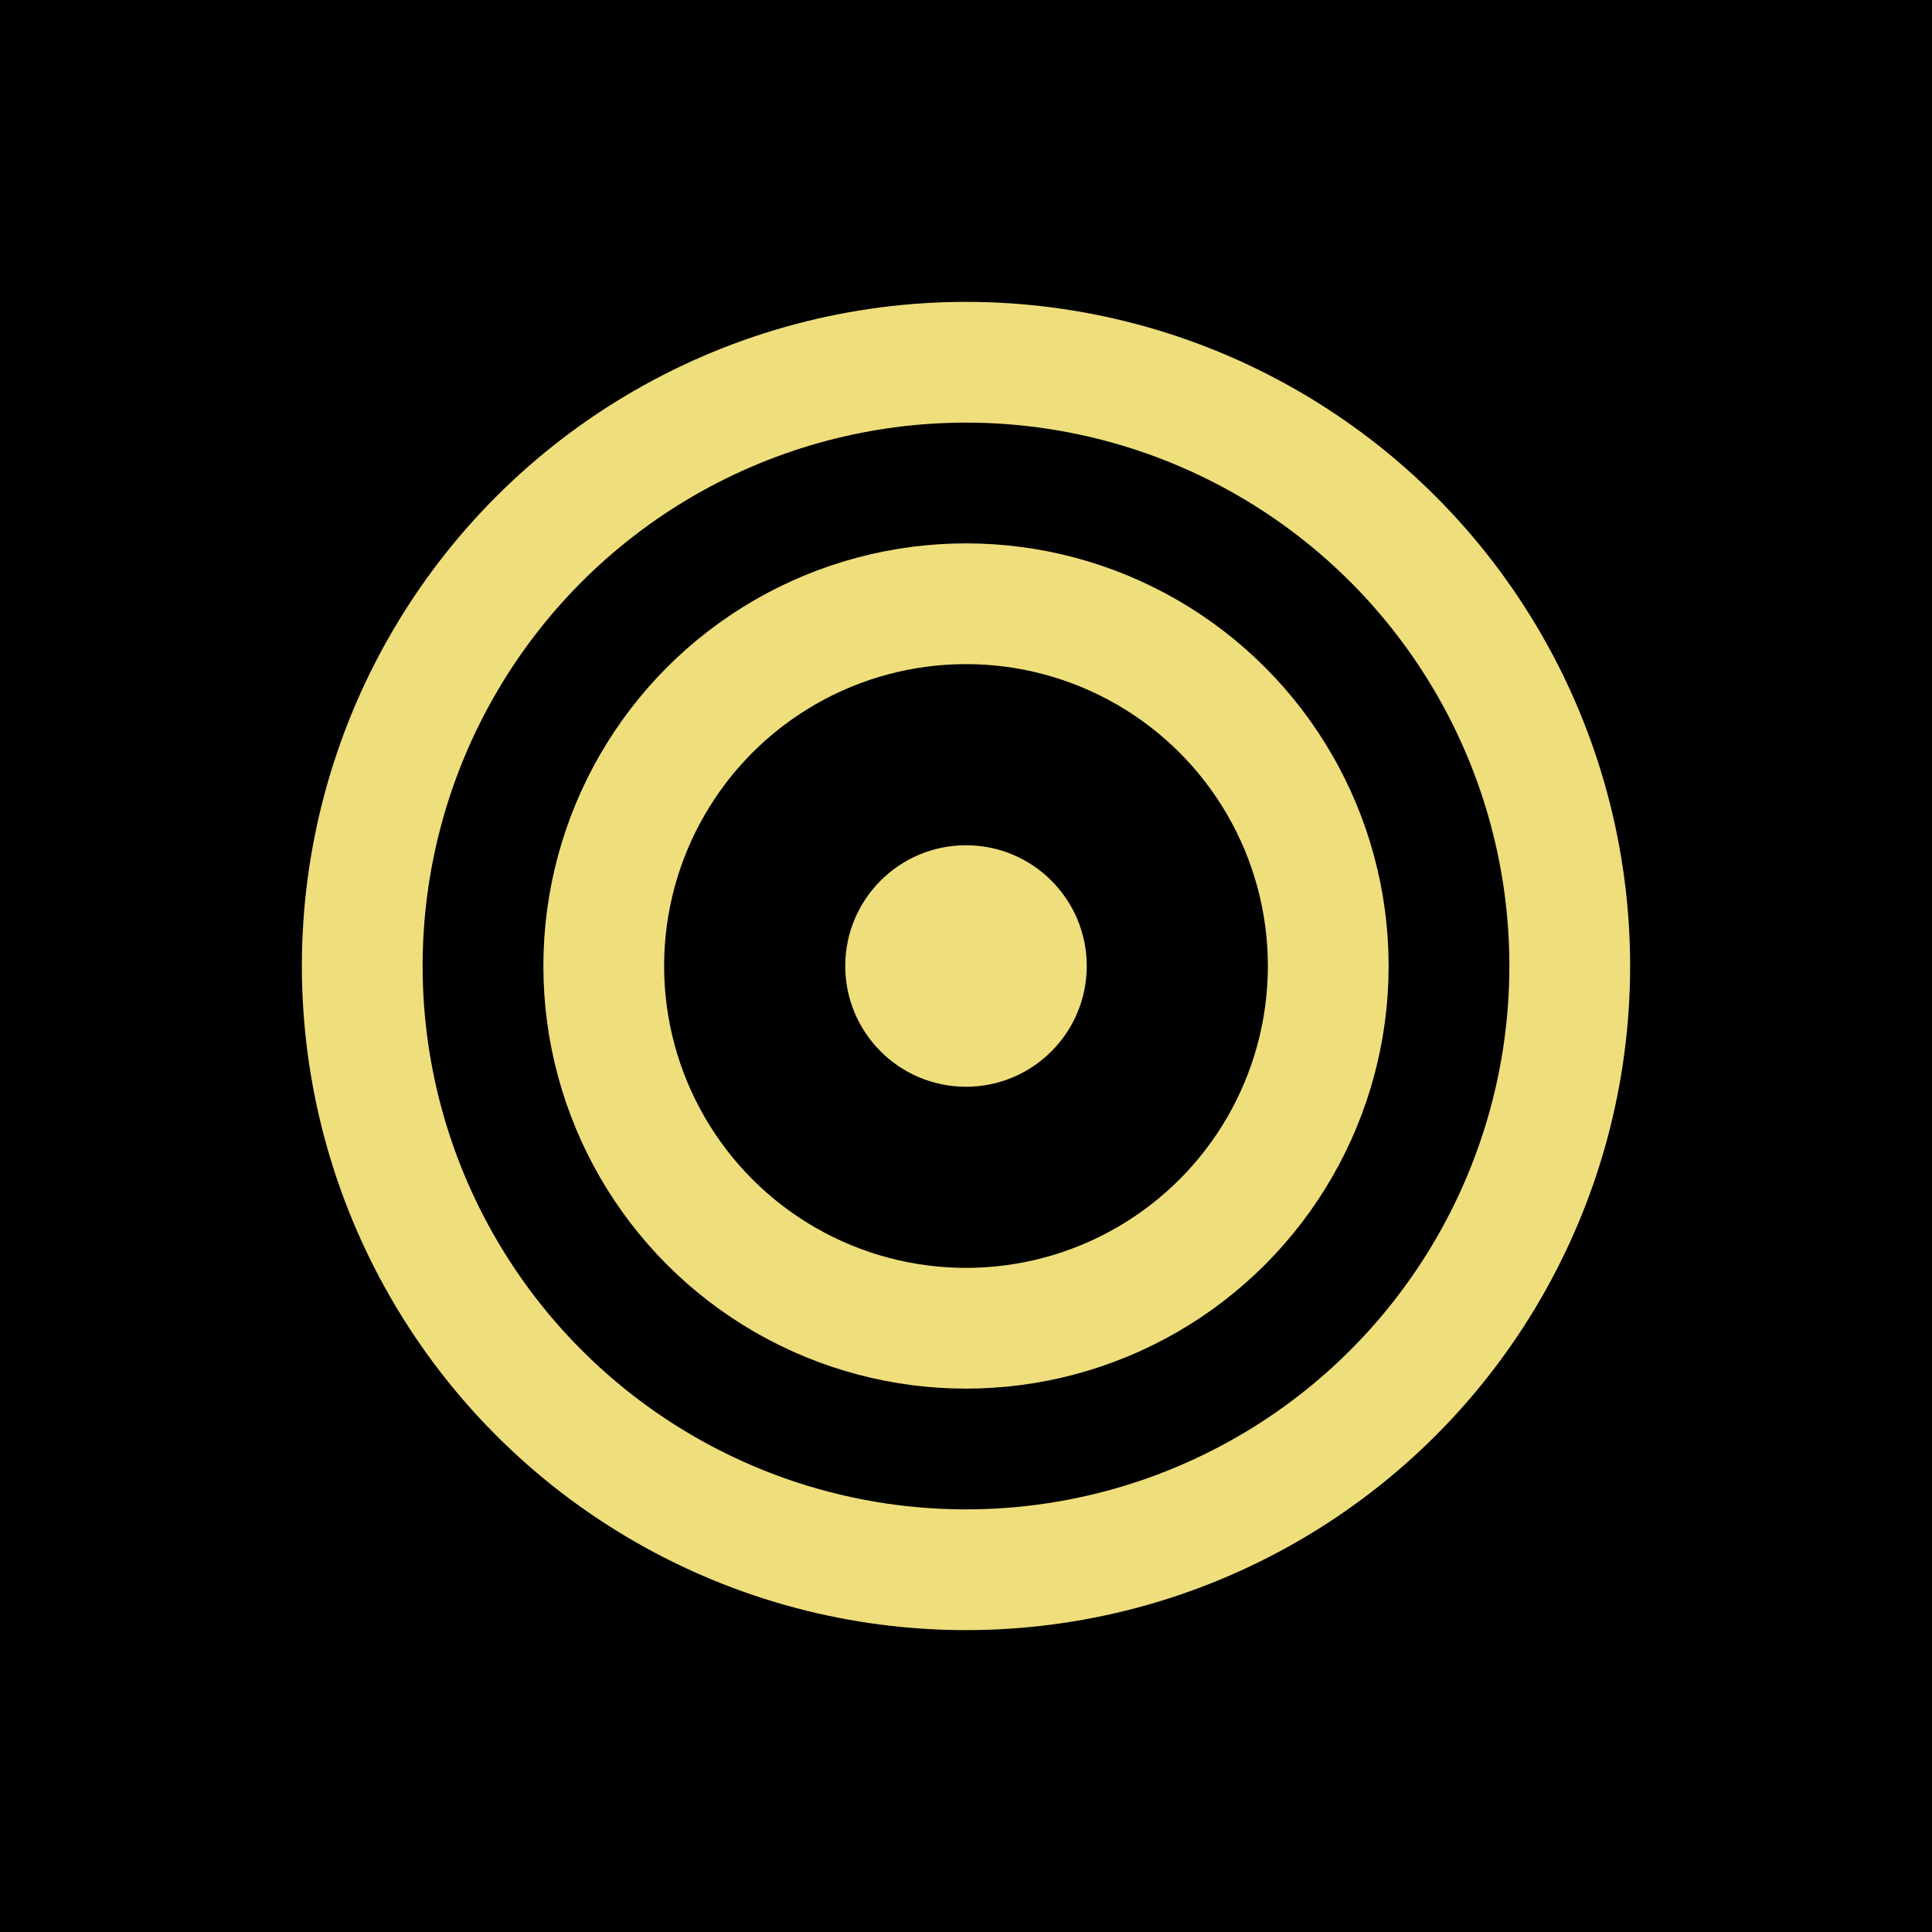 <svg width="32" height="32" viewBox="0 0 32 32" fill="none" xmlns="http://www.w3.org/2000/svg">
  <rect width="32" height="32" fill="black"/>
  <circle cx="16" cy="16" r="10" stroke="#efde7c" stroke-width="2" fill="none"/>
  <circle cx="16" cy="16" r="6" stroke="#efde7c" stroke-width="2" fill="none"/>
  <circle cx="16" cy="16" r="2" fill="#efde7c"/>
</svg>